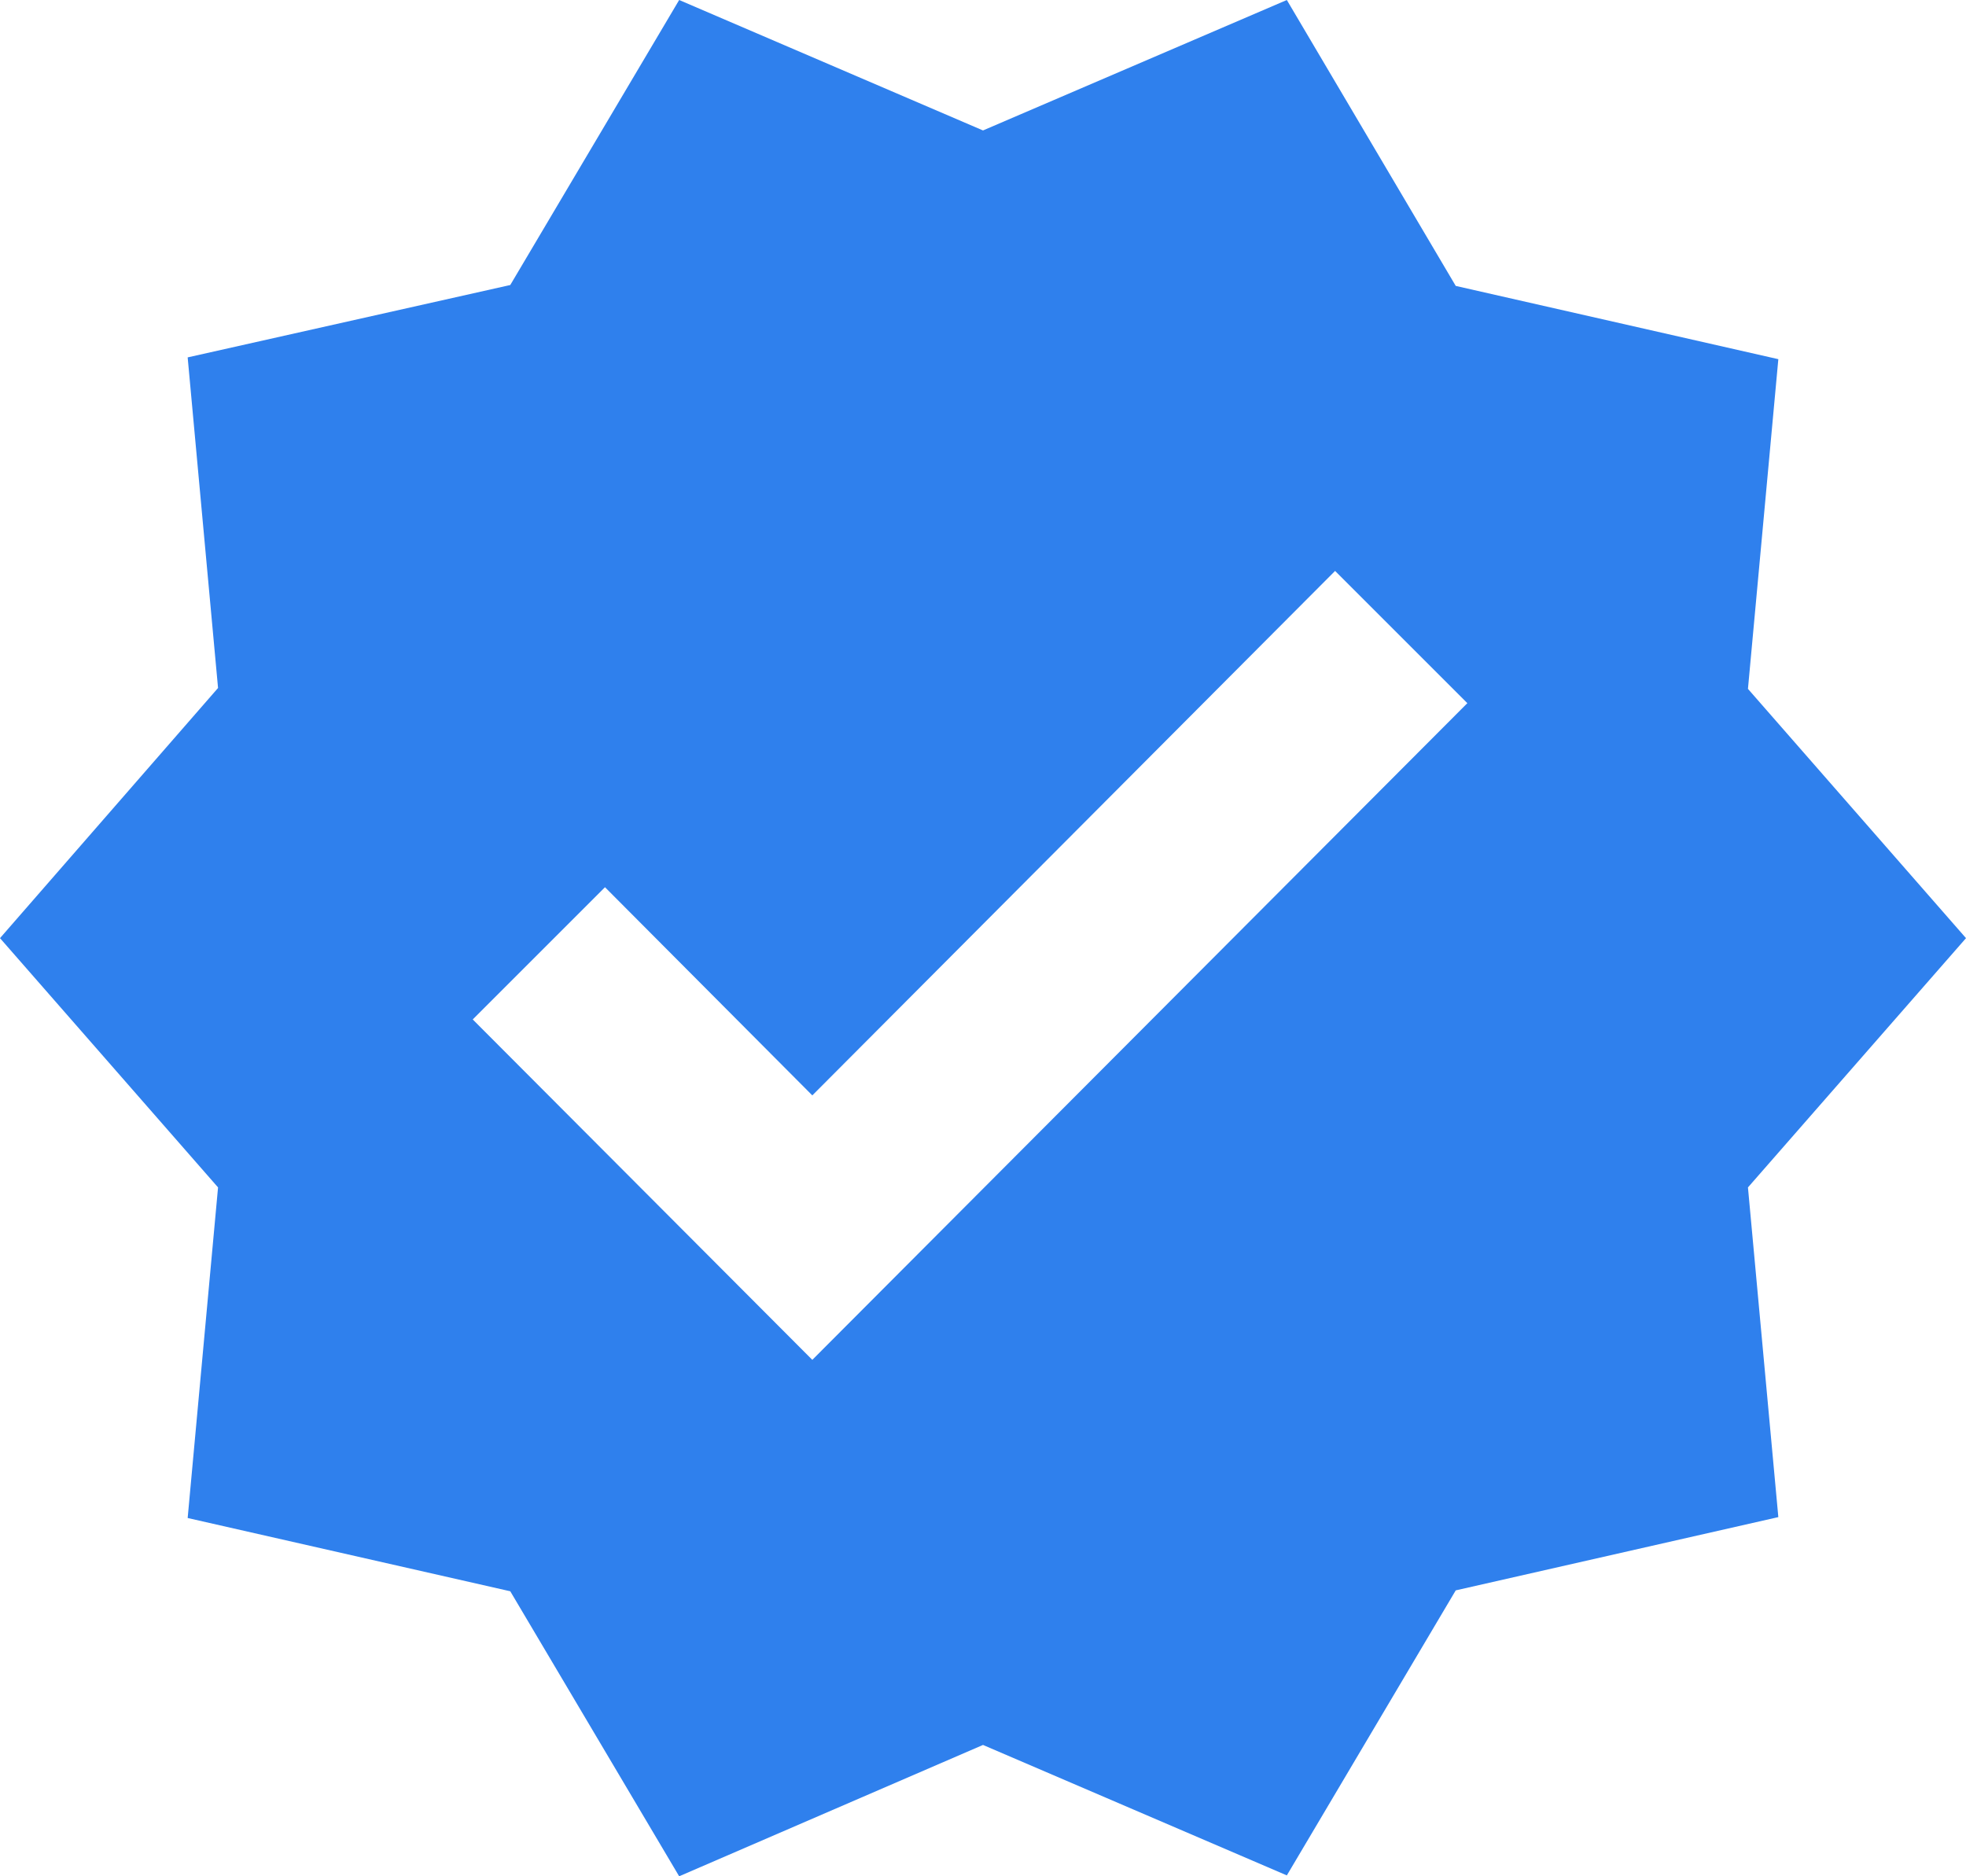 <svg width="44" height="42" viewBox="0 0 44 42" fill="none" xmlns="http://www.w3.org/2000/svg">
<path d="M44 21L39.12 15.42L39.8 8.04L32.58 6.4L28.8 0L22 2.92L15.2 0L11.42 6.38L4.2 8L4.88 15.4L0 21L4.88 26.58L4.2 33.98L11.42 35.62L15.2 42L22 39.06L28.8 41.98L32.58 35.6L39.8 33.96L39.12 26.58L44 21ZM18.18 30.44L10.58 22.82L13.54 19.86L18.18 24.52L29.88 12.78L32.84 15.74L18.18 30.44Z" fill="#2F80ED"/>
</svg>

